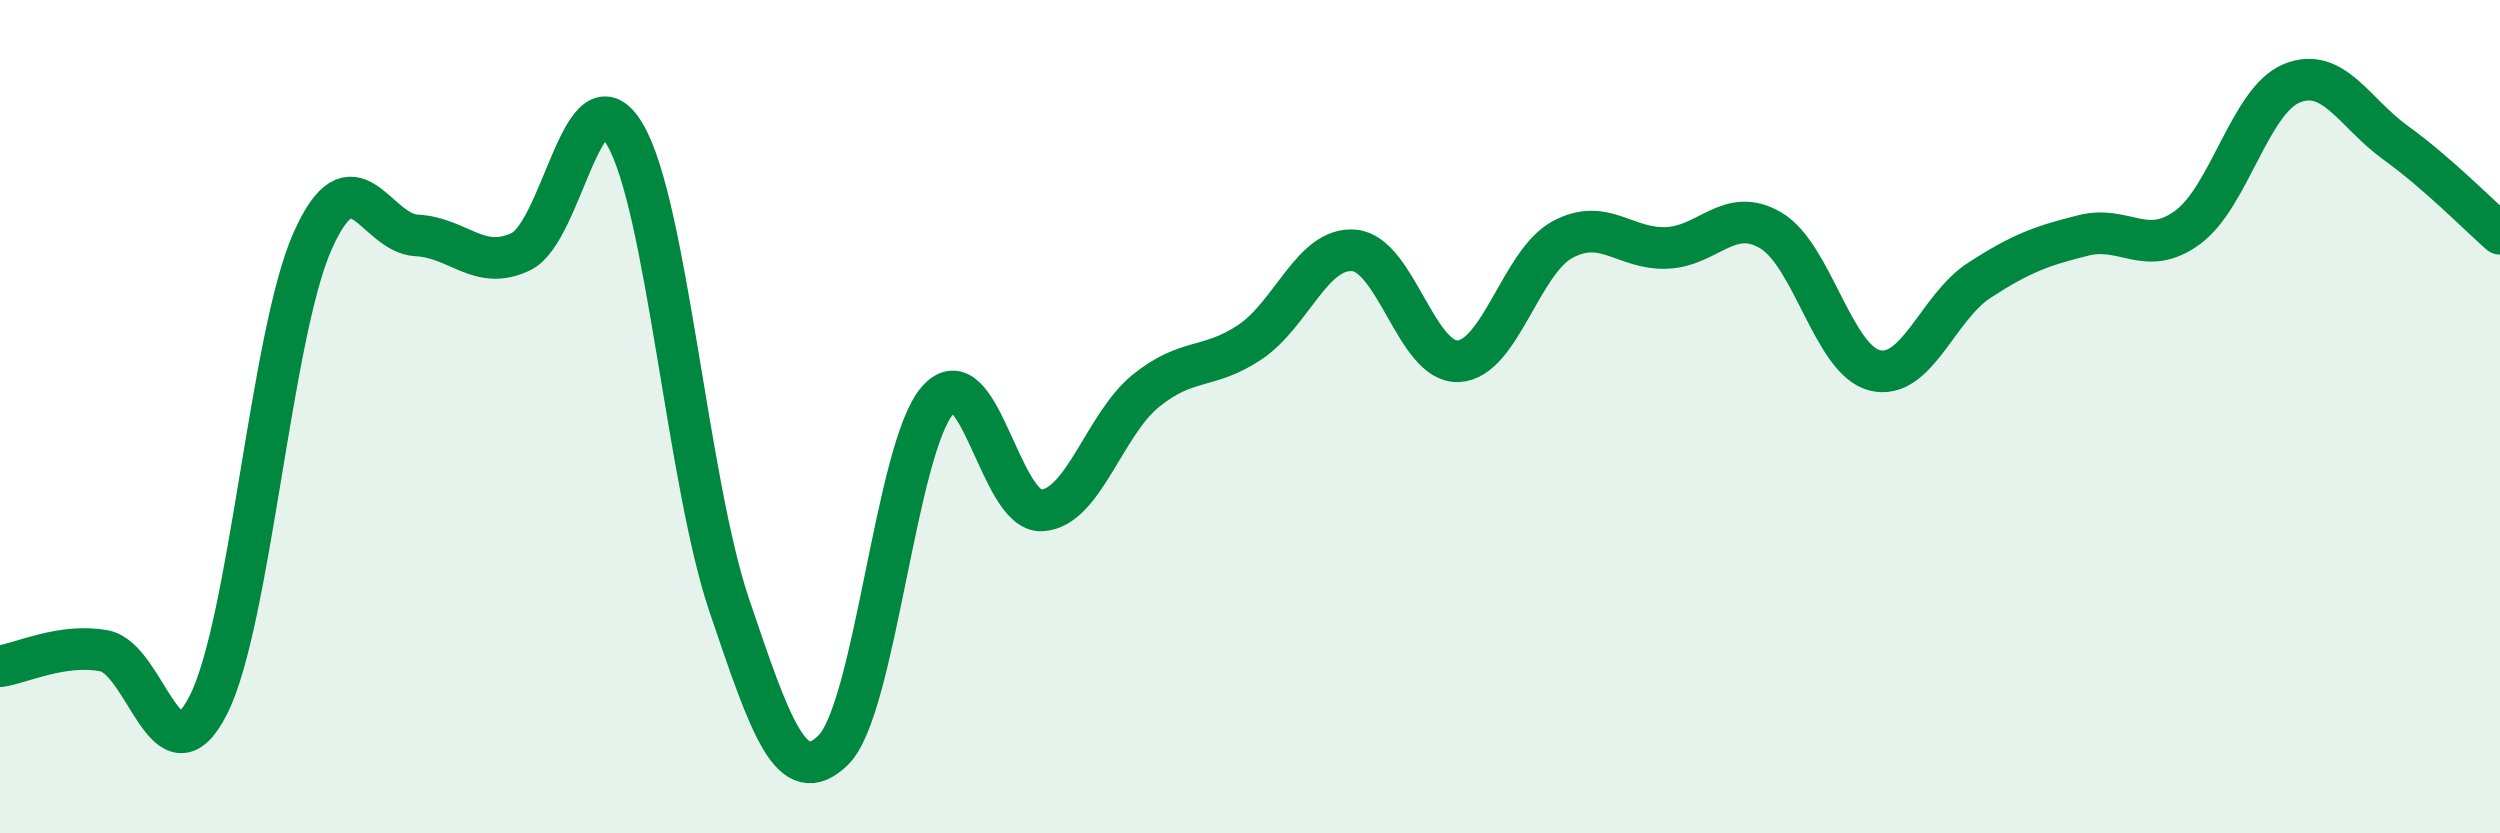 
    <svg width="60" height="20" viewBox="0 0 60 20" xmlns="http://www.w3.org/2000/svg">
      <path
        d="M 0,15.99 C 0.5,15.92 1.5,15.43 2.5,15.62 C 3.5,15.81 4,18.89 5,16.92 C 6,14.95 6.5,8.04 7.5,5.79 C 8.5,3.54 9,5.6 10,5.65 C 11,5.7 11.5,6.52 12.5,6.04 C 13.5,5.56 14,1.53 15,3.23 C 16,4.93 16.5,11.57 17.5,14.52 C 18.5,17.47 19,18.98 20,18 C 21,17.02 21.5,10.76 22.5,9.61 C 23.5,8.46 24,12.3 25,12.25 C 26,12.2 26.5,10.19 27.5,9.38 C 28.5,8.57 29,8.88 30,8.21 C 31,7.54 31.5,5.92 32.5,6.01 C 33.5,6.1 34,8.72 35,8.67 C 36,8.62 36.5,6.29 37.5,5.75 C 38.5,5.21 39,5.99 40,5.95 C 41,5.91 41.5,4.94 42.5,5.53 C 43.5,6.12 44,8.65 45,8.89 C 46,9.13 46.5,7.38 47.5,6.73 C 48.5,6.08 49,5.9 50,5.65 C 51,5.4 51.5,6.19 52.5,5.46 C 53.5,4.73 54,2.41 55,2 C 56,1.59 56.5,2.71 57.5,3.43 C 58.5,4.15 59.5,5.17 60,5.61L60 20L0 20Z"
        fill="#008740"
        opacity="0.1"
        stroke-linecap="round"
        stroke-linejoin="round"
      />
      <path
        d="M 0,15.99 C 0.5,15.92 1.5,15.43 2.5,15.62 C 3.5,15.81 4,18.89 5,16.92 C 6,14.95 6.5,8.04 7.5,5.79 C 8.5,3.54 9,5.6 10,5.65 C 11,5.7 11.5,6.52 12.5,6.04 C 13.5,5.56 14,1.53 15,3.23 C 16,4.93 16.5,11.57 17.5,14.52 C 18.5,17.47 19,18.98 20,18 C 21,17.02 21.5,10.76 22.5,9.61 C 23.5,8.46 24,12.3 25,12.25 C 26,12.2 26.5,10.19 27.5,9.38 C 28.5,8.57 29,8.88 30,8.21 C 31,7.54 31.5,5.92 32.5,6.01 C 33.5,6.1 34,8.72 35,8.67 C 36,8.62 36.5,6.29 37.5,5.75 C 38.5,5.21 39,5.99 40,5.95 C 41,5.91 41.5,4.94 42.5,5.53 C 43.5,6.12 44,8.65 45,8.89 C 46,9.13 46.5,7.38 47.5,6.73 C 48.5,6.08 49,5.9 50,5.65 C 51,5.4 51.5,6.19 52.5,5.46 C 53.5,4.73 54,2.41 55,2 C 56,1.59 56.5,2.71 57.5,3.43 C 58.5,4.15 59.5,5.17 60,5.61"
        stroke="#008740"
        stroke-width="1"
        fill="none"
        stroke-linecap="round"
        stroke-linejoin="round"
      />
    </svg>
  